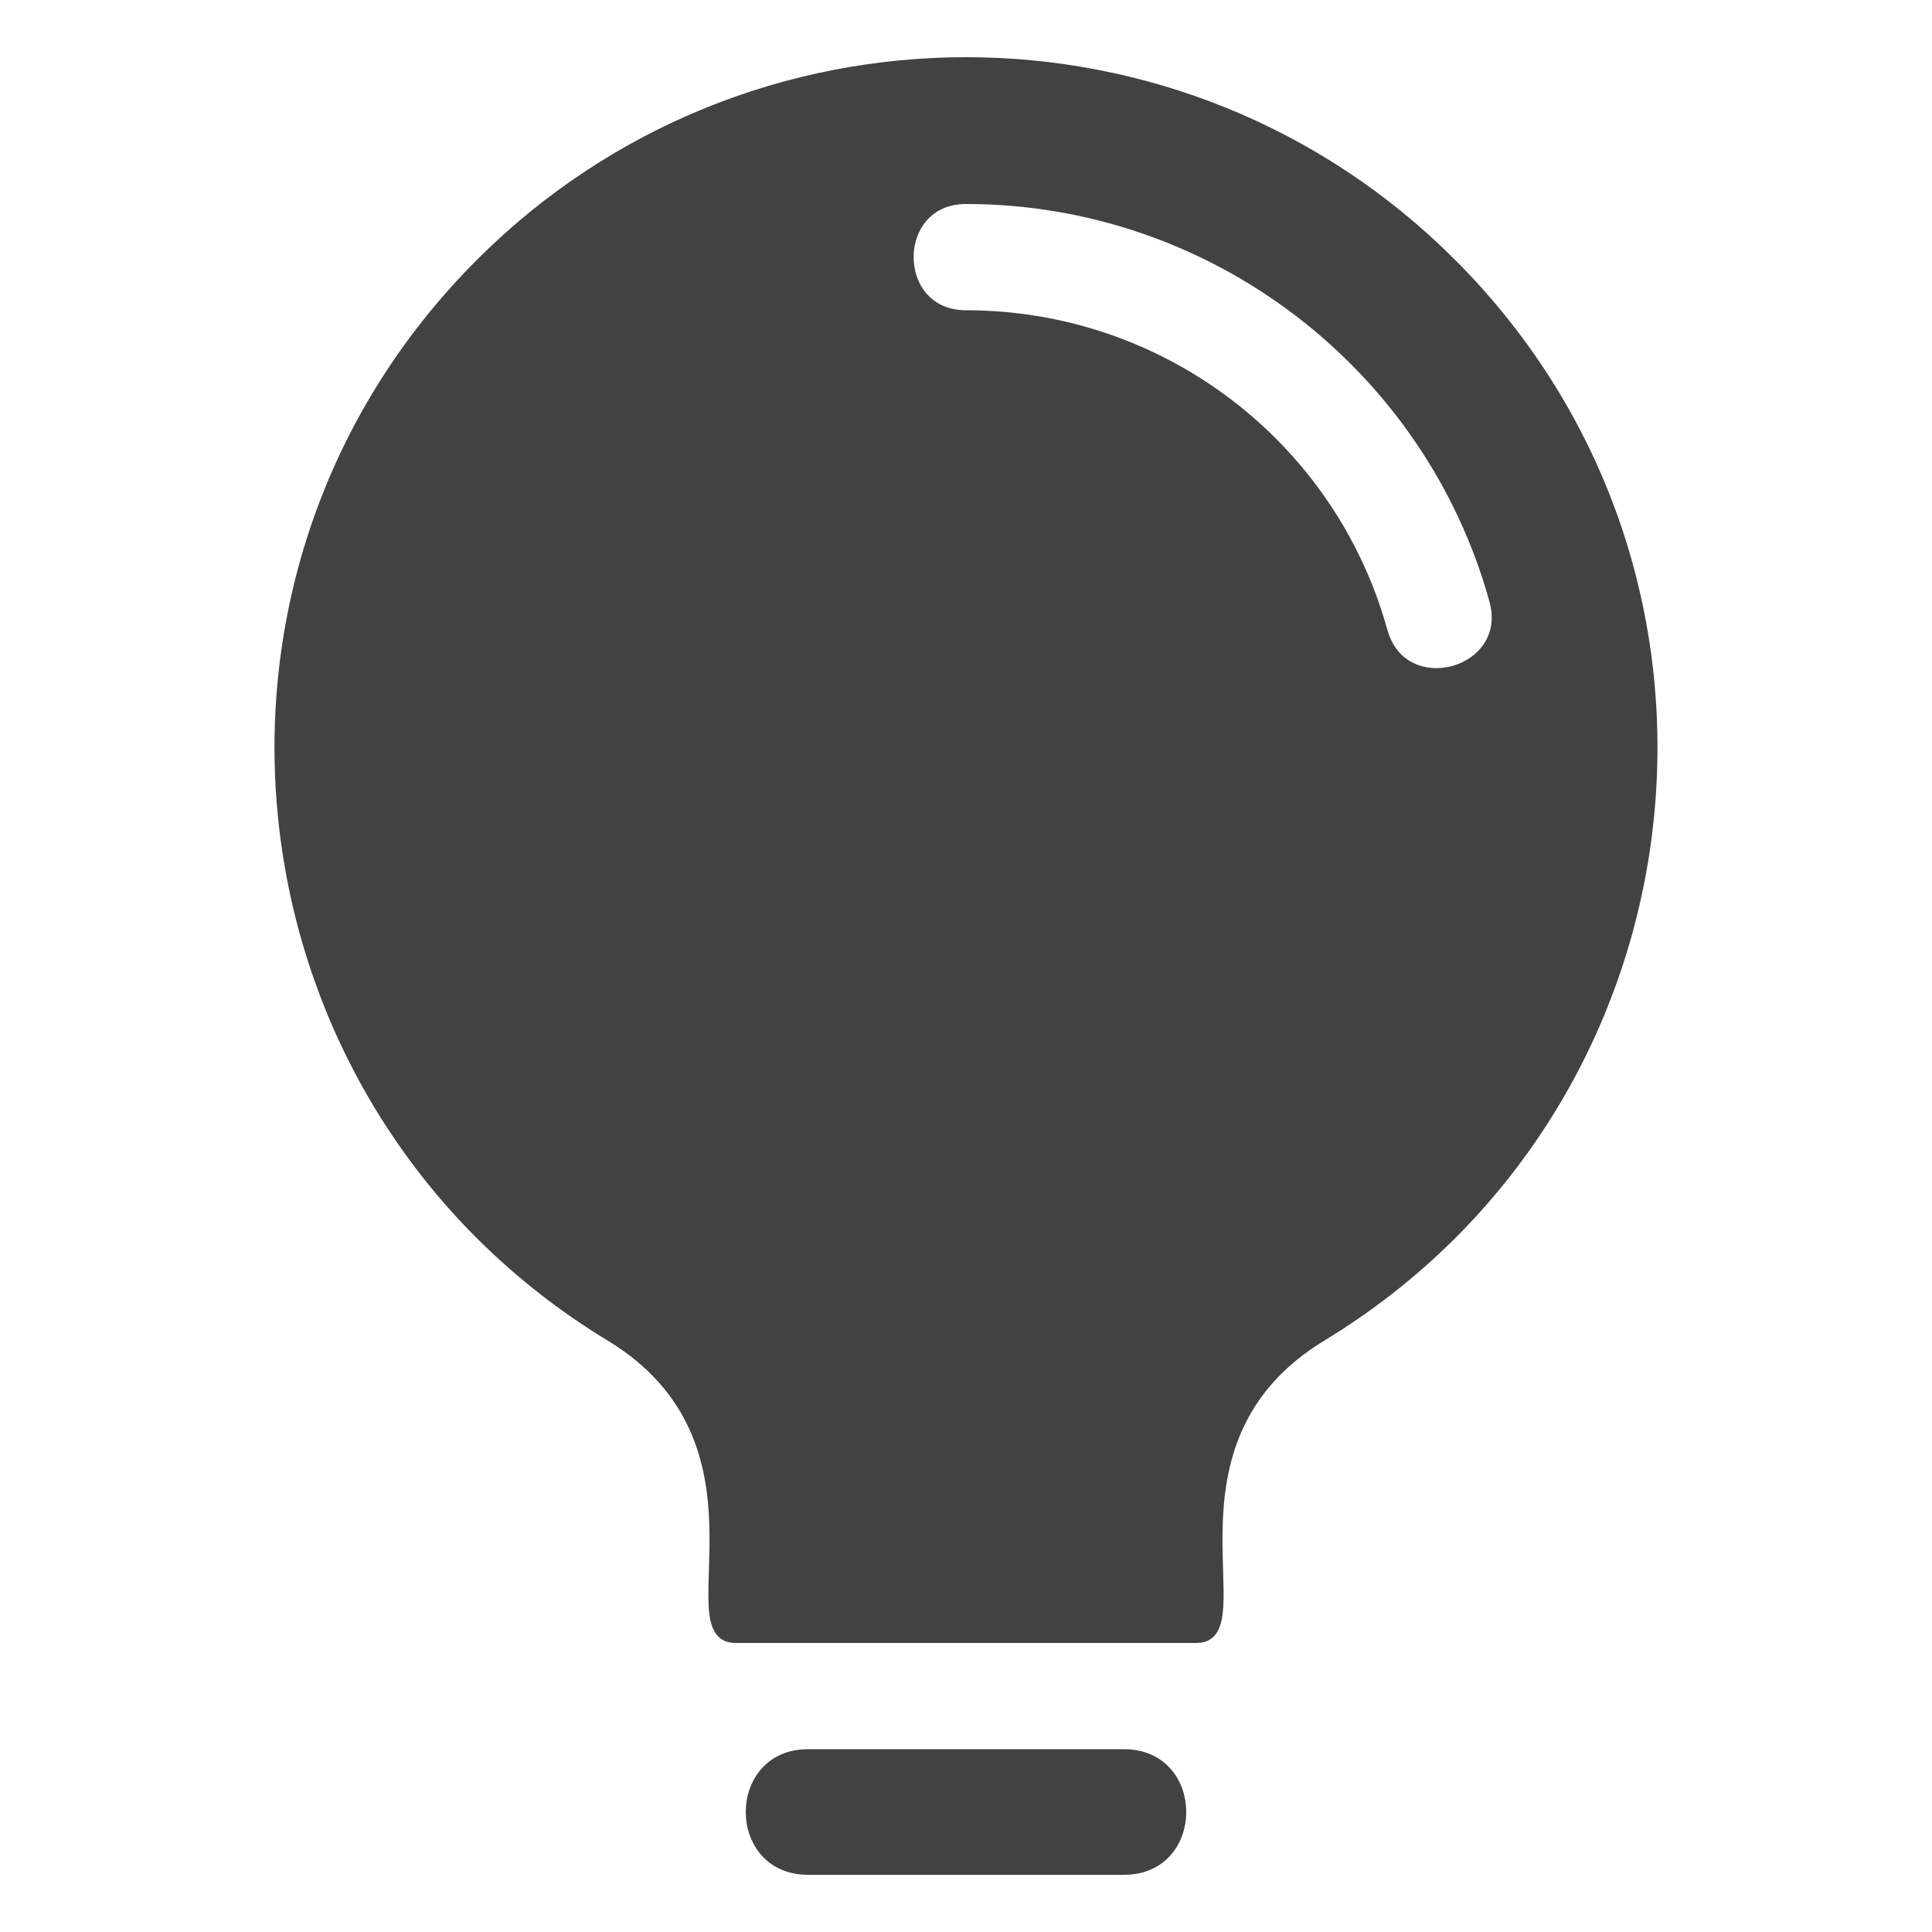 <?xml version="1.0" encoding="UTF-8"?> <svg xmlns="http://www.w3.org/2000/svg" viewBox="0 0 100 100" fill-rule="evenodd"><path d="m75.133 13.621c-13.879-13.883-36.387-13.879-50.266 0-16.363 16.363-12.918 43.637 6.711 55.551 9.012 5.469 3.199 15.617 6.484 15.617h23.875c3.285 0-2.523-10.152 6.484-15.617 19.629-11.91 23.074-39.188 6.711-55.551zm-33.32 83.168c-3.949 0-3.949-6 0-6h16.375c3.949 0 3.949 6 0 6zm8.188-80.48c-3.949 0-3.949-6 0-6 12.785 0 23.961 8.602 27.332 20.758 1.051 3.789-4.711 5.394-5.766 1.594-2.66-9.598-11.434-16.352-21.566-16.352z" fill-rule="evenodd" fill="#424242" stroke-width="0.5" stroke="#424242"></path></svg> 